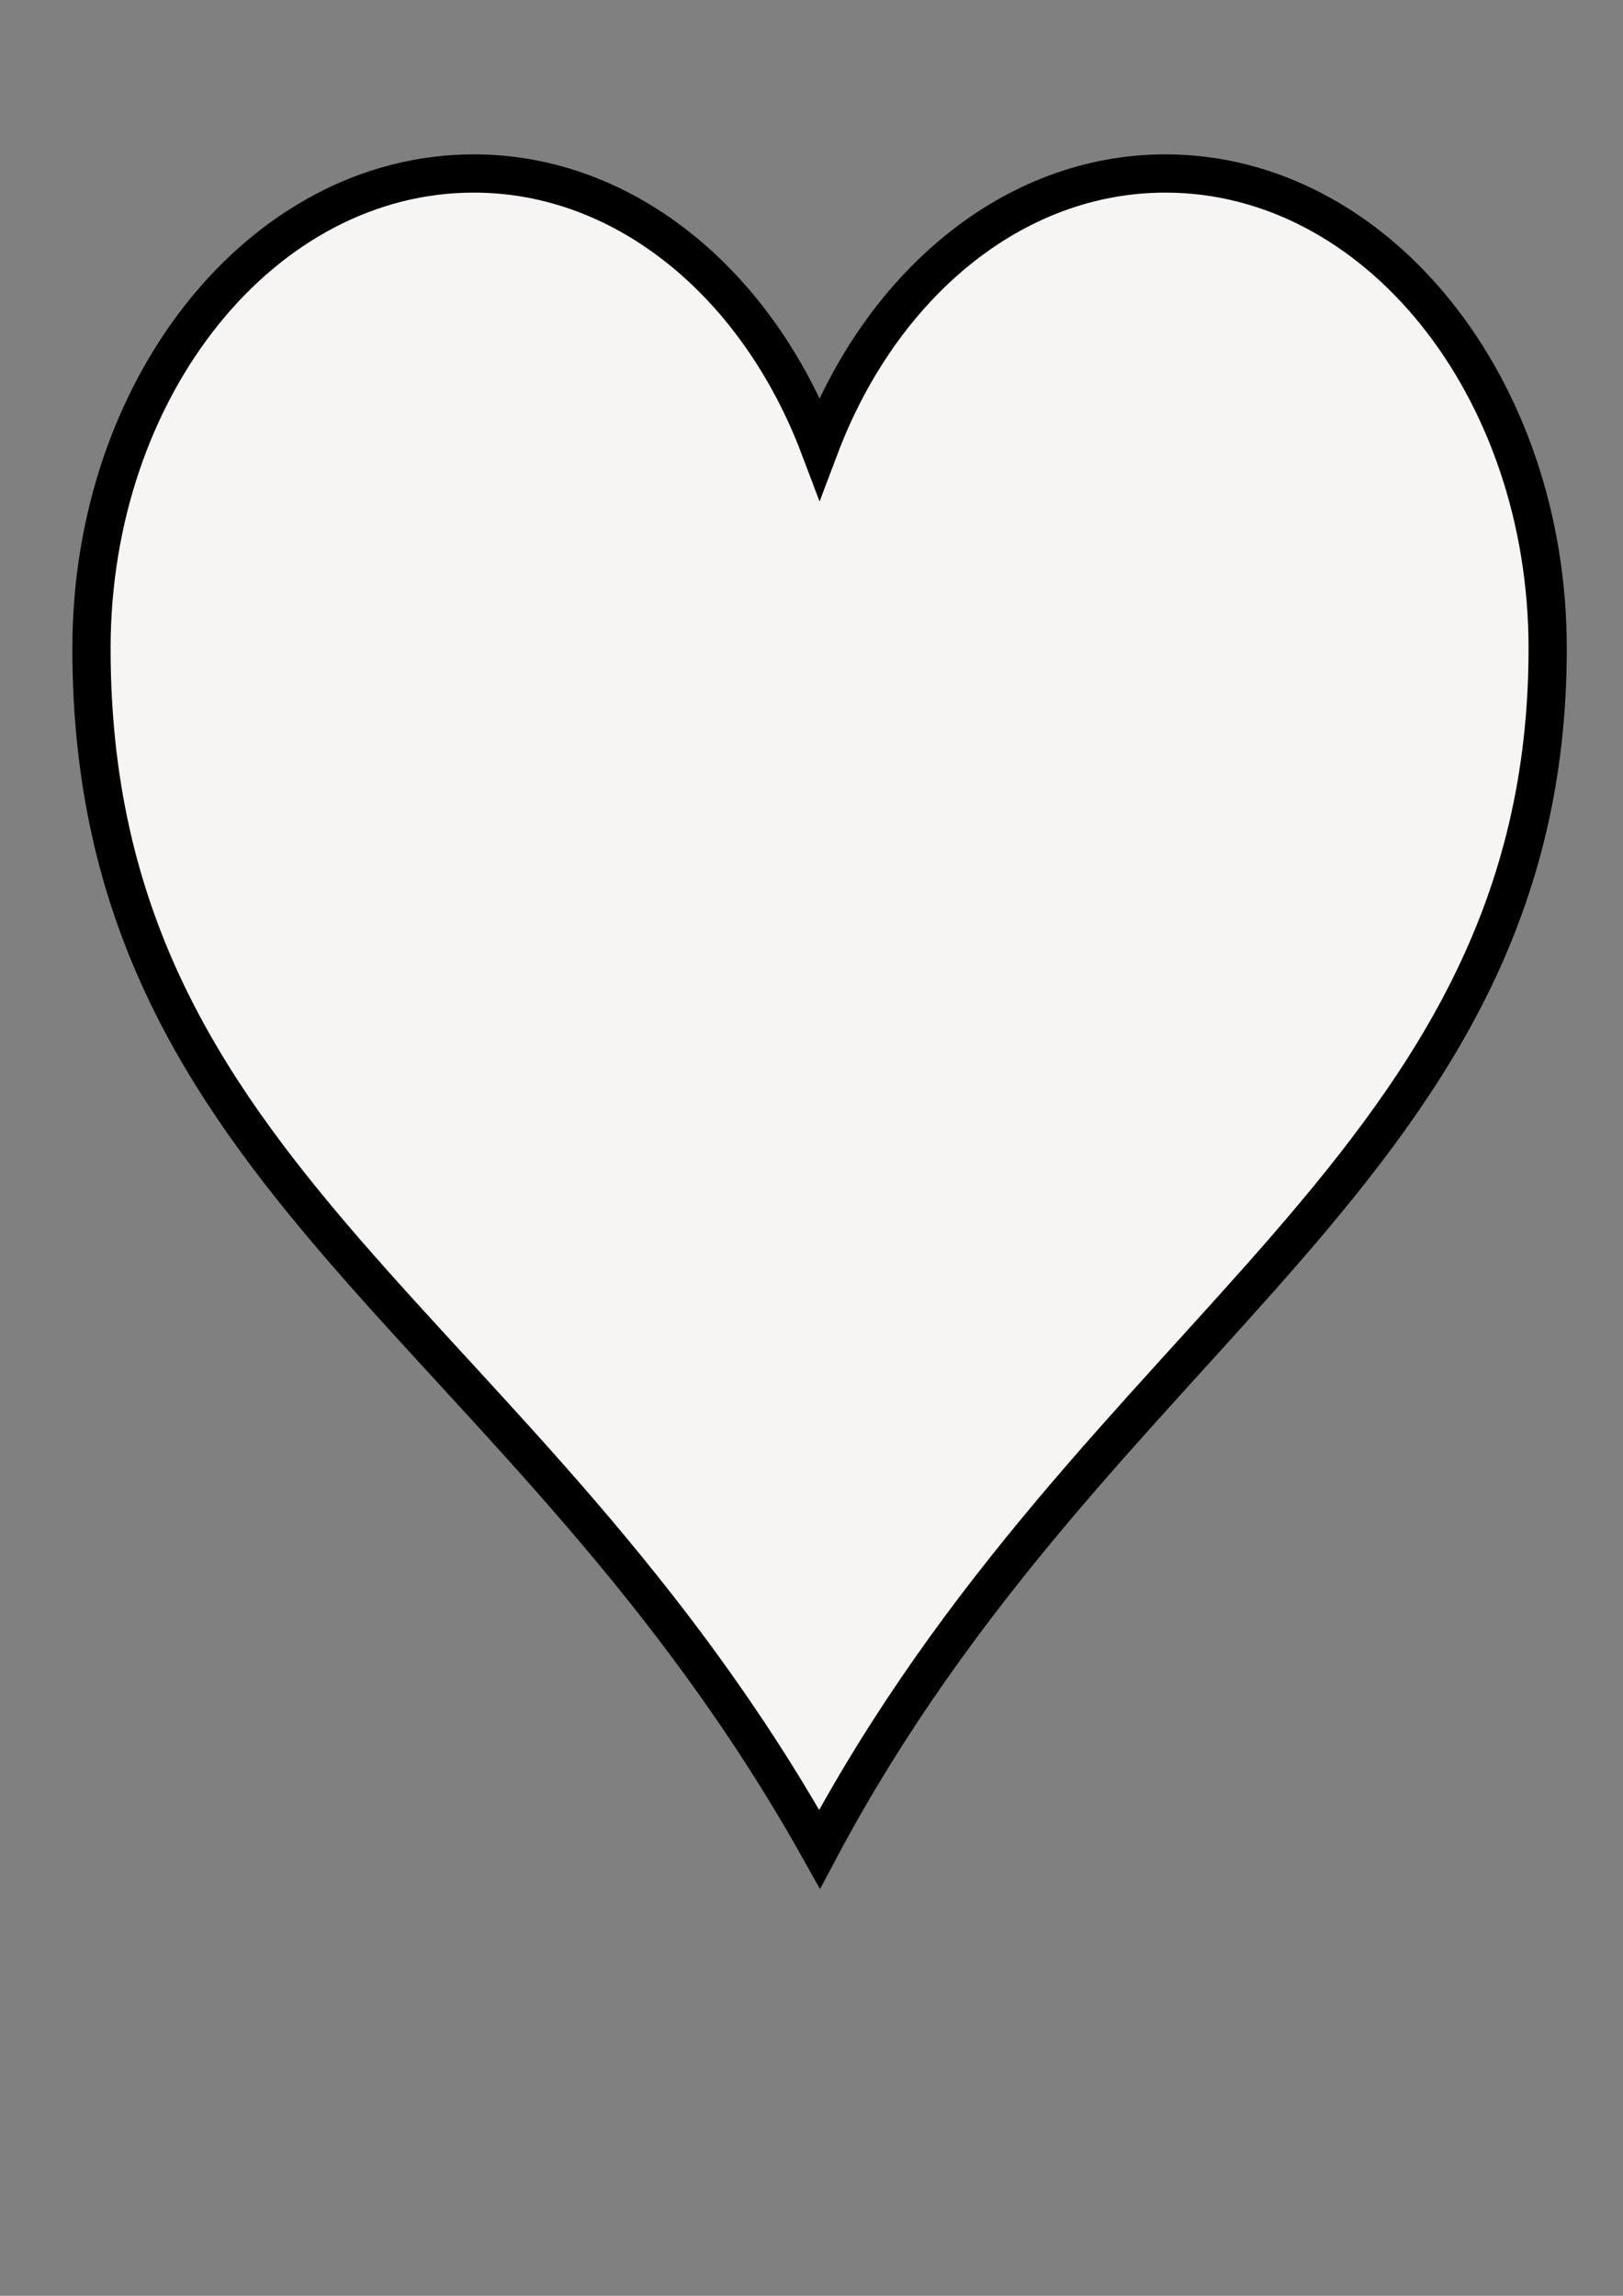 <?xml version="1.0"?><svg width="793.701" height="1122.52" xmlns="http://www.w3.org/2000/svg">
 <rect width="100%" height="100%" fill="#808080" stroke="none"/>
 <title>Heart- Outline</title>
 <g>
  <title>Layer 1</title>
  <g id="layer1">
   <path id="svg_2" d="m231.677,84.826c-103.191,0 -186.94,104.052 -186.94,232.259c0,260.818 211.761,329.202 356.062,587.049c136.426,-256.265 356.062,-334.558 356.062,-587.049c0,-128.207 -83.749,-232.259 -186.94,-232.259c-74.851,0 -139.273,54.911 -169.122,133.912c-29.849,-79.001 -94.272,-133.912 -169.122,-133.912z" stroke-miterlimit="4" stroke-width="18.7" stroke="#000000" fill="#f7f4f4"/>
   <path id="svg_3" d="m234.145,120.532c-90.292,0 -163.573,91.046 -163.573,203.226c0,228.214 185.255,288.076 311.518,513.691c10.219,-19.196 -218.048,-281.666 -218.048,-474.981c0,-112.18 73.281,-203.226 163.573,-203.226c0.786,0 1.553,0.107 2.337,0.121c-26.913,-24.355 -59.968,-38.831 -95.807,-38.831z" stroke-miterlimit="4" stroke-width="18.7" fill-opacity="0.646" fill="#f7f4f4"/>
  </g>
 </g>
</svg>